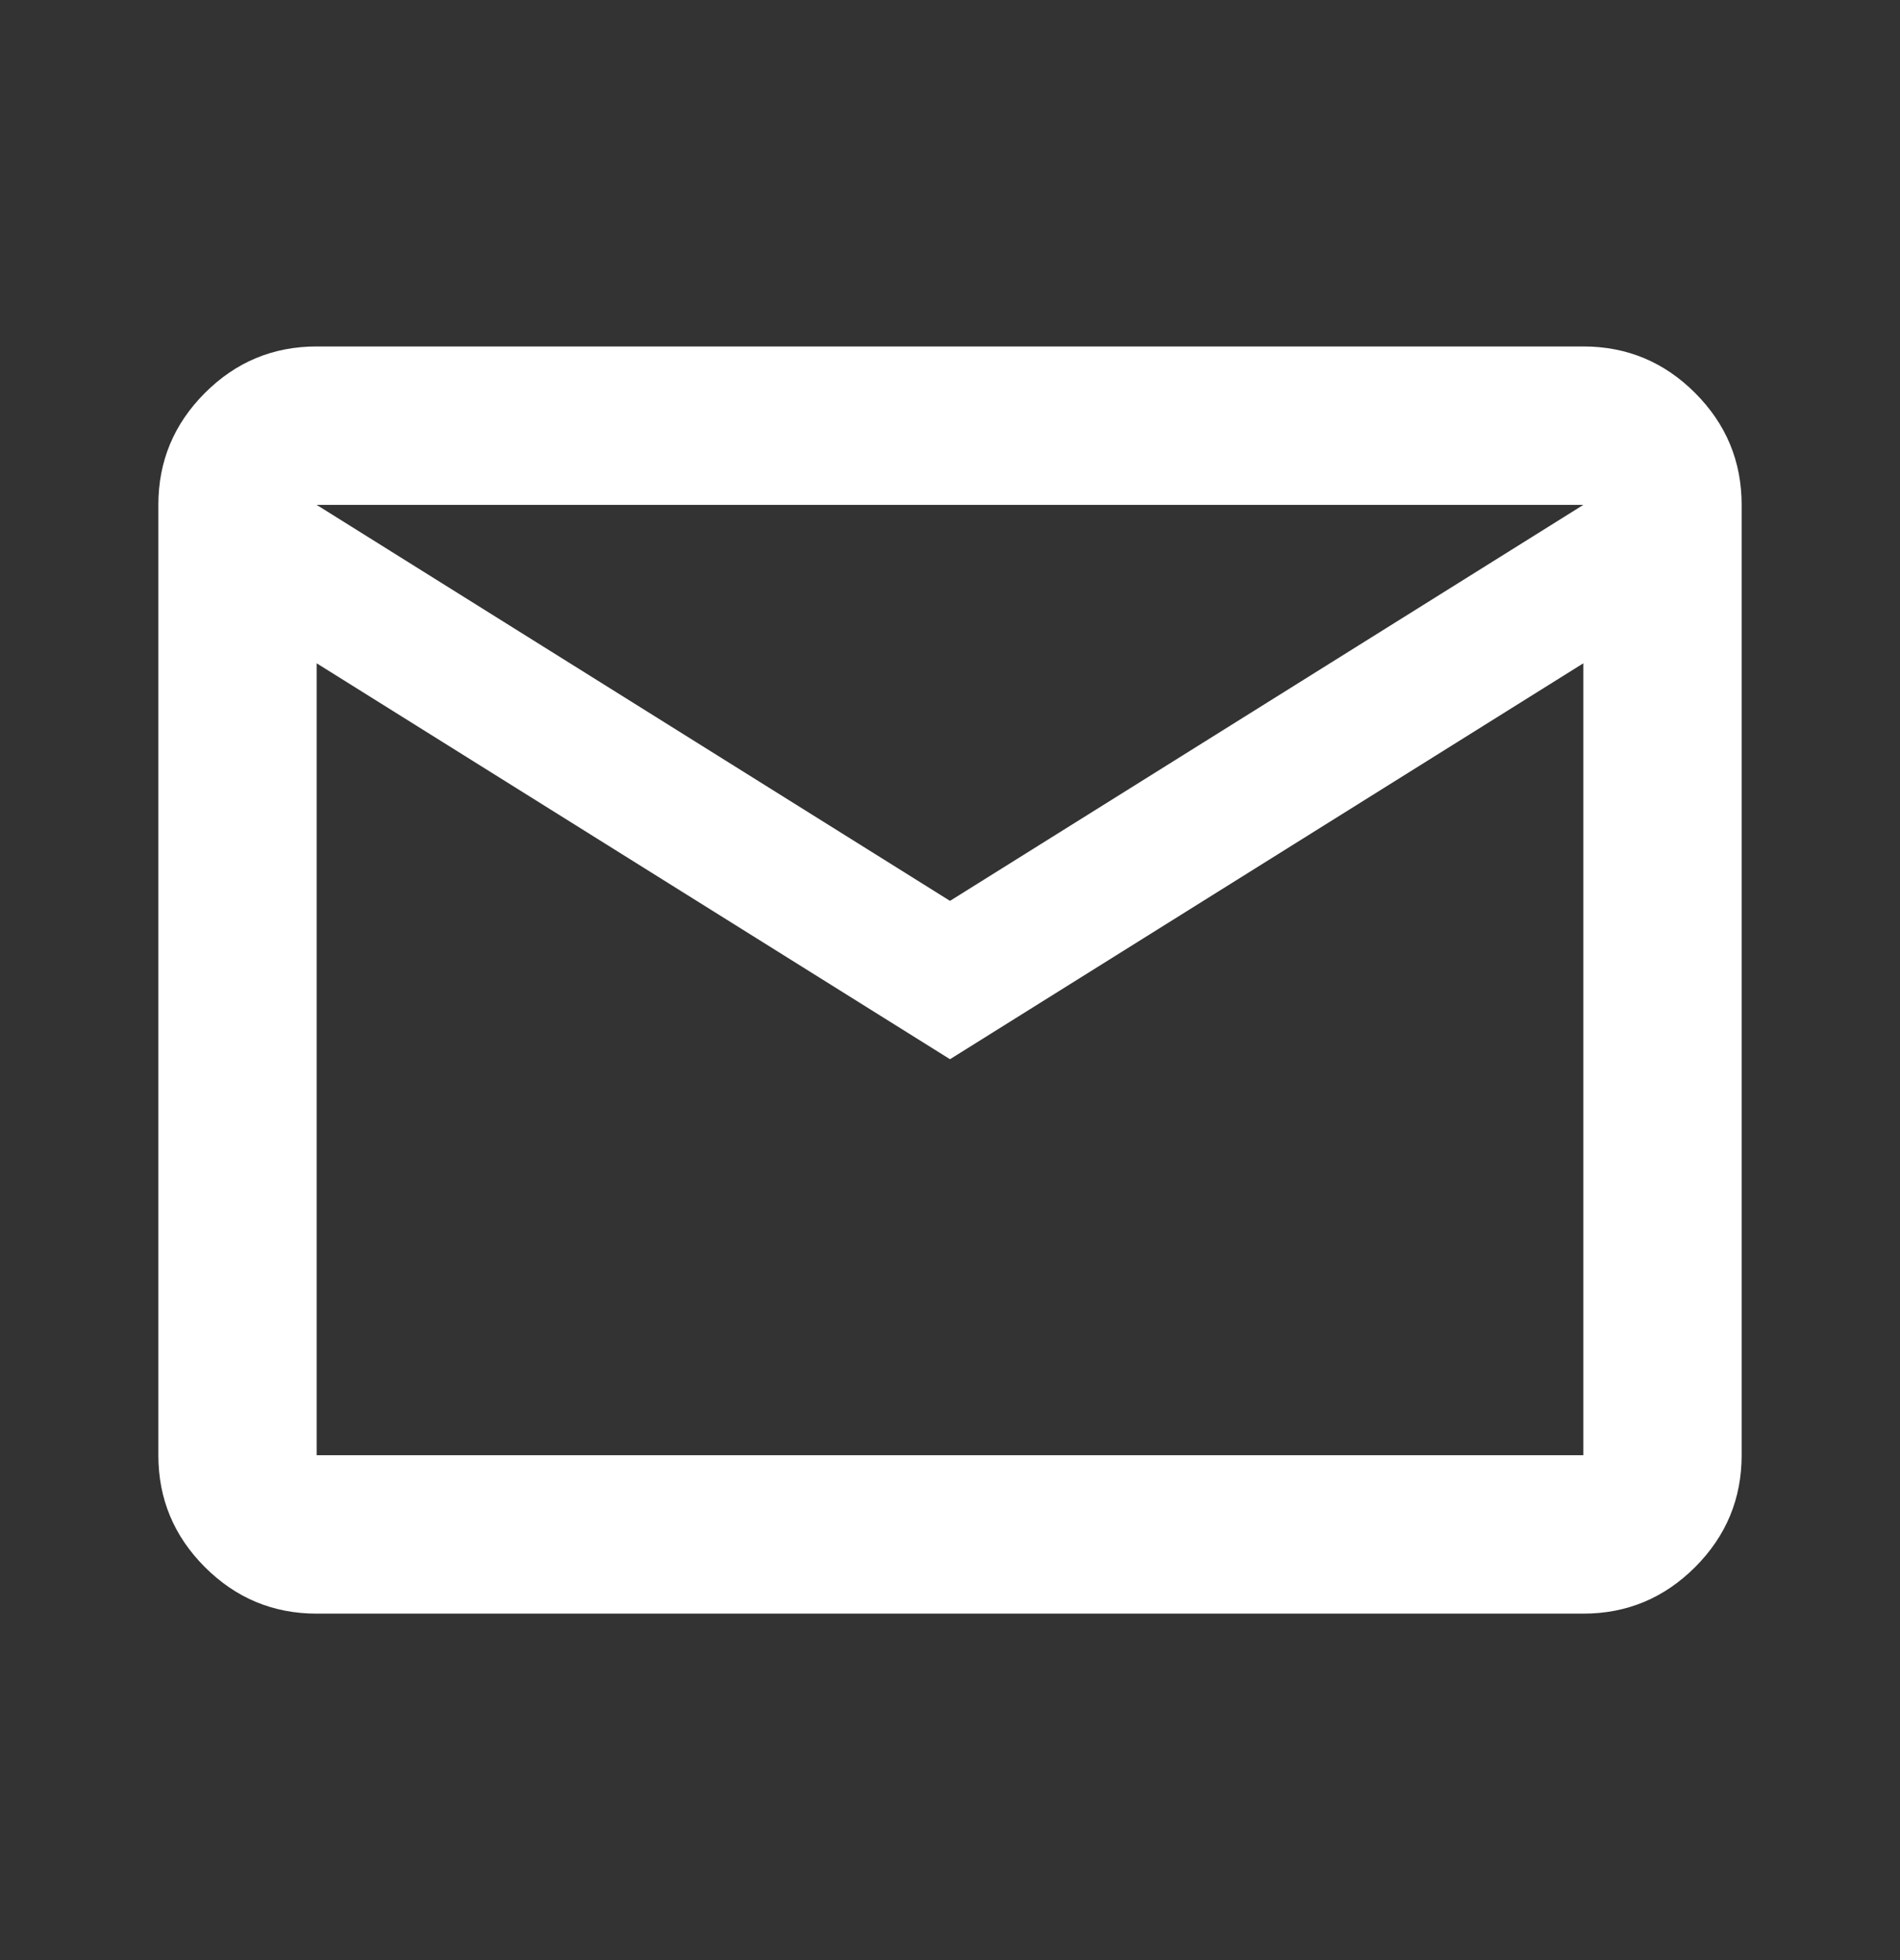 <svg width="32" height="33" viewBox="0 0 32 33" fill="none" xmlns="http://www.w3.org/2000/svg">
<rect x="0" y="0" width="32" height="33" fill="#333333" stroke="none"/>
<mask id="mask0_14850_1579" style="mask-type:alpha" maskUnits="userSpaceOnUse" x="0" y="0" width="32" height="33">
<rect y="0.5" width="32" height="32" fill="#D9D9D9"/>
</mask>
<g mask="url(#mask0_14850_1579)">
<path d="M5.333 27.167C4.6 27.167 3.972 26.905 3.45 26.383C2.928 25.861 2.667 25.233 2.667 24.5V8.5C2.667 7.767 2.928 7.139 3.45 6.617C3.972 6.094 4.6 5.833 5.333 5.833H26.667C27.4 5.833 28.028 6.094 28.55 6.617C29.072 7.139 29.333 7.767 29.333 8.5V24.5C29.333 25.233 29.072 25.861 28.55 26.383C28.028 26.905 27.4 27.167 26.667 27.167H5.333ZM16 17.833L5.333 11.167V24.5H26.667V11.167L16 17.833ZM16 15.167L26.667 8.5H5.333L16 15.167ZM5.333 11.167V8.5V24.5V11.167Z" fill="white"/>
</g>
</svg>
